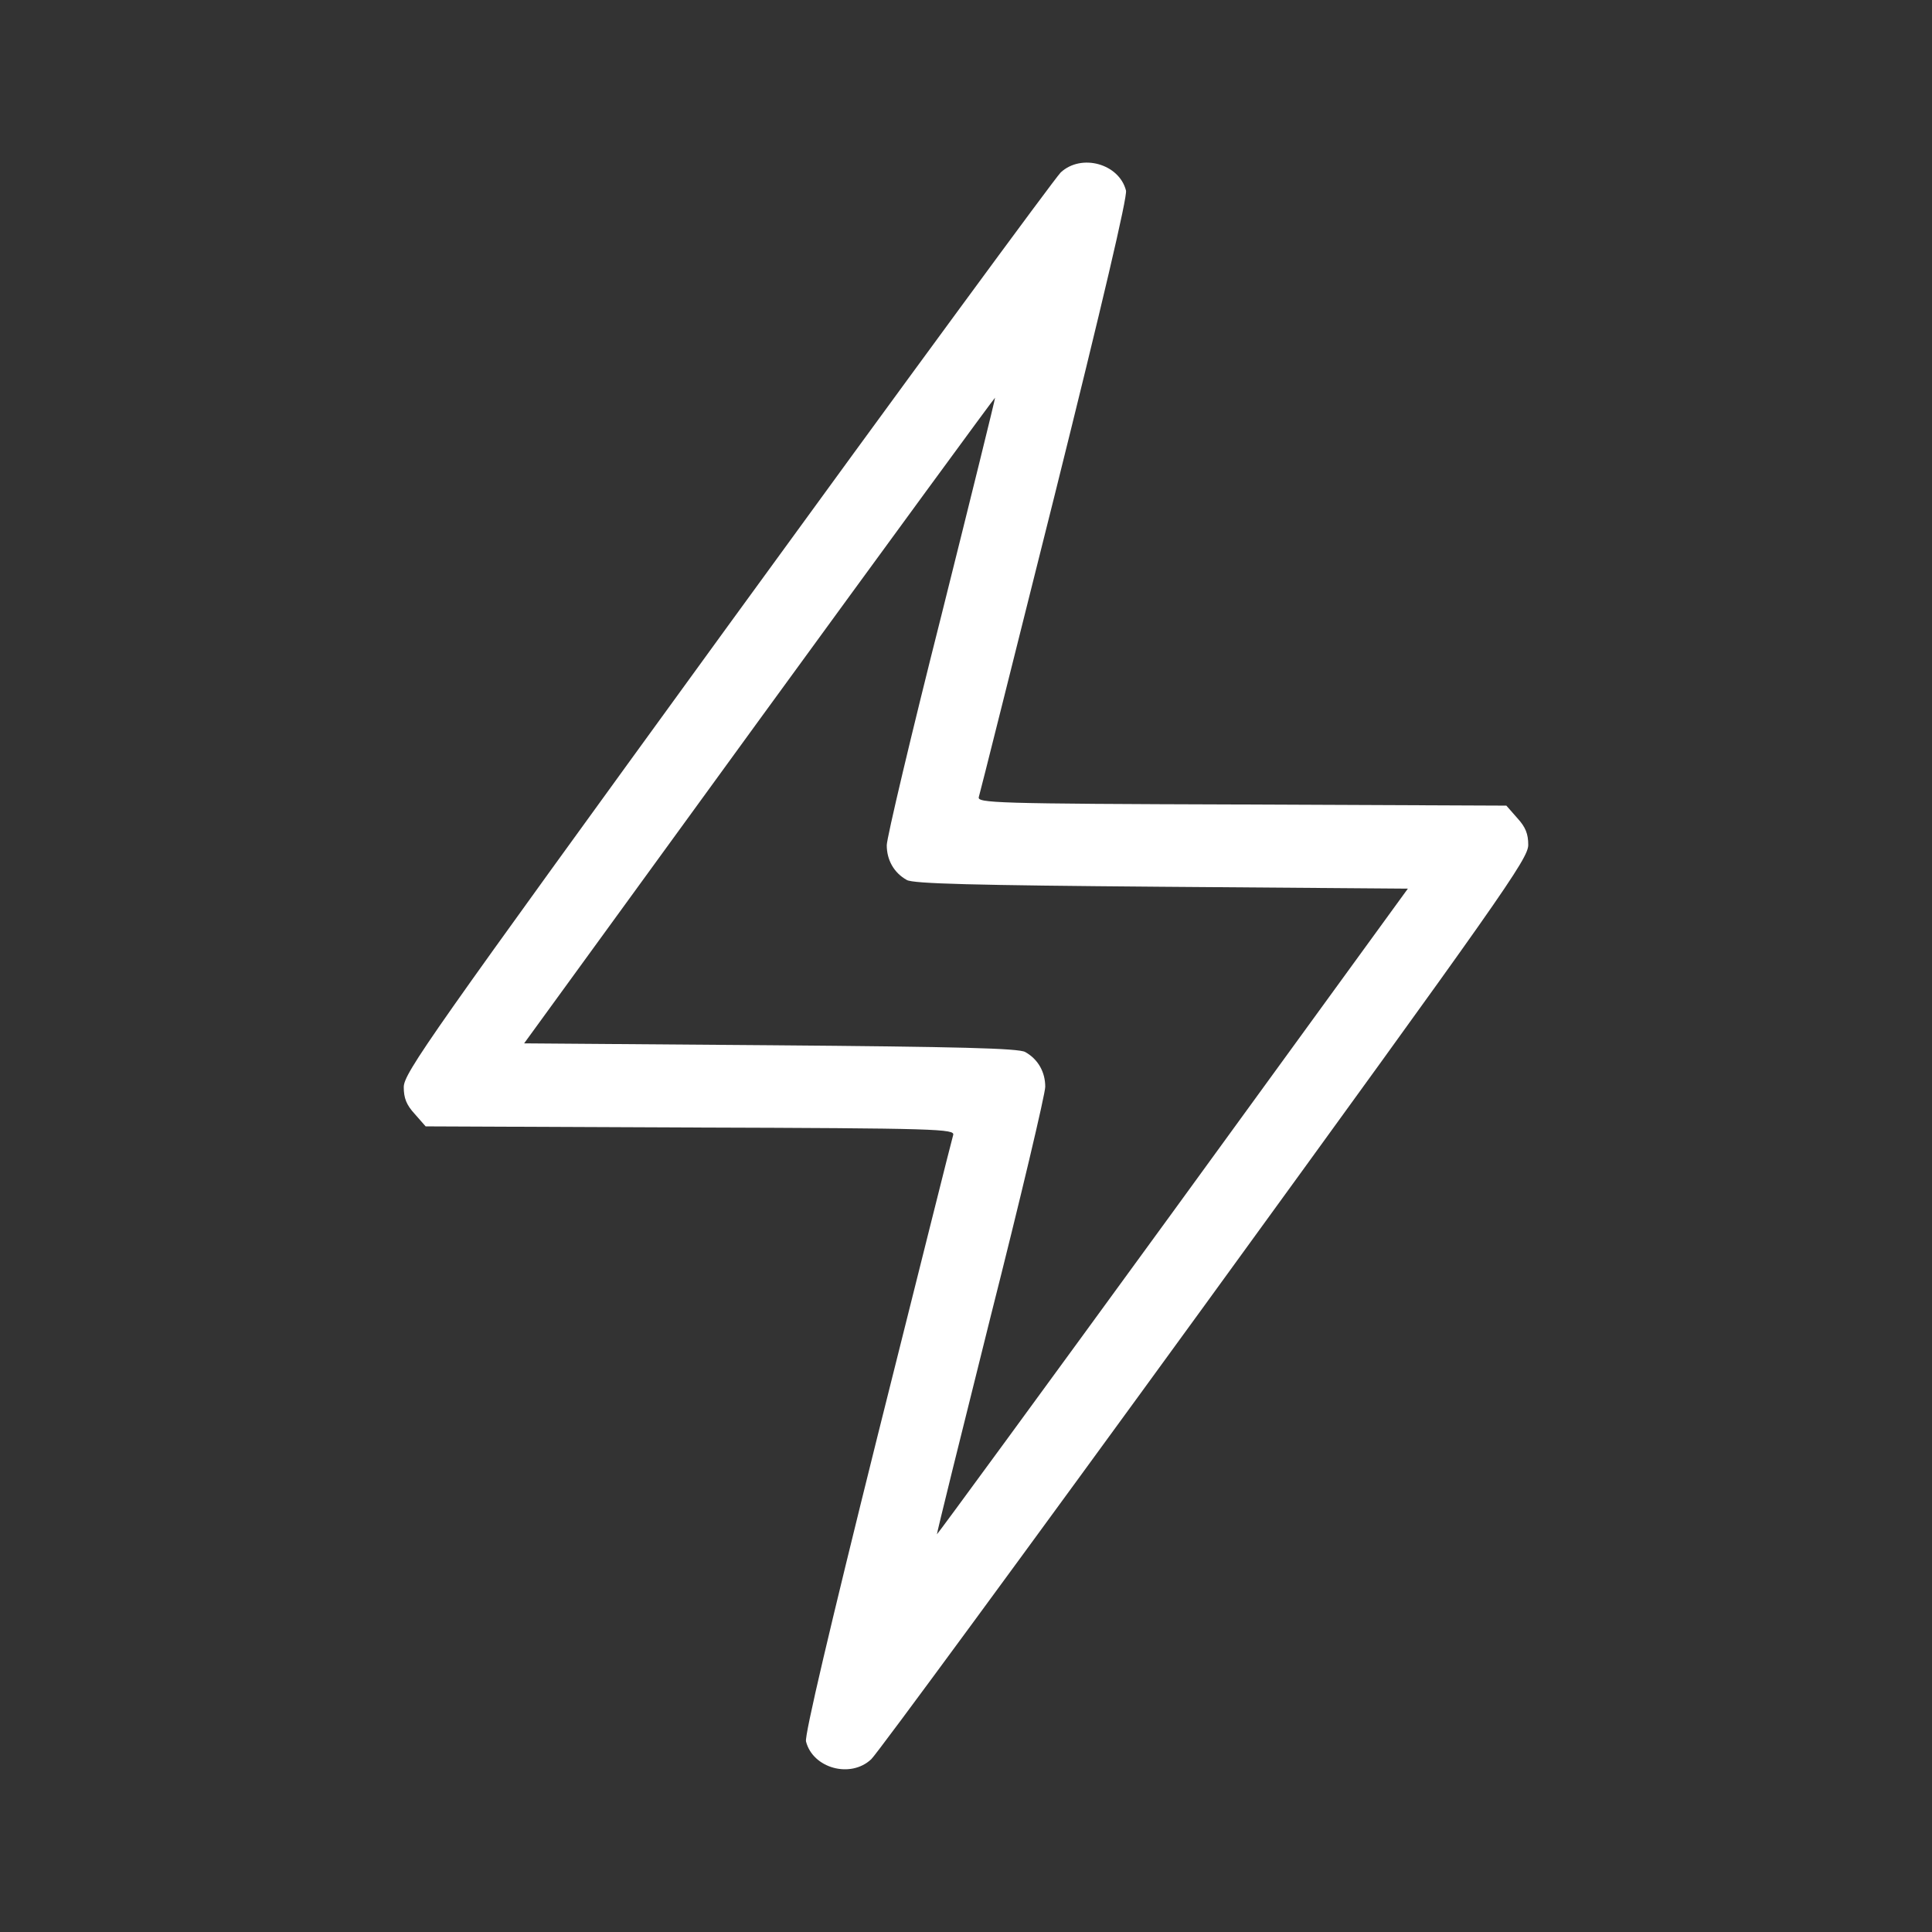 <?xml version="1.0" standalone="no"?>
<!DOCTYPE svg PUBLIC "-//W3C//DTD SVG 20010904//EN"
 "http://www.w3.org/TR/2001/REC-SVG-20010904/DTD/svg10.dtd">
<svg version="1.0" xmlns="http://www.w3.org/2000/svg"
 width="512pt" height="512pt" viewBox="0 0 512 512"
 preserveAspectRatio="xMidYMid meet">

<rect x="0" y="0" width="512" height="512" fill="#333333" stroke="none"/>

<g transform="translate(0,512) scale(0.1,-0.1)"
fill="#ffffff" stroke="none">
<path d="M2811 4663 c-16 -16 -414 -558 -885 -1206 -788 -1085 -856 -1181
-856 -1218 0 -29 7 -47 29 -71 l29 -33 702 -3 c658 -2 701 -4 696 -20 -3 -9
-93 -369 -201 -800 -126 -506 -193 -791 -189 -807 18 -71 118 -99 173 -47 16
15 414 557 885 1205 788 1085 856 1181 856 1218 0 29 -7 47 -29 71 l-29 33
-702 3 c-658 2 -701 4 -696 20 3 9 93 369 201 800 126 506 193 791 189 807
-18 71 -118 99 -173 48z m-316 -1173 c-80 -316 -145 -591 -145 -610 0 -39 19
-73 53 -92 17 -10 176 -14 675 -18 l653 -5 -623 -857 c-343 -471 -624 -855
-625 -854 -1 1 63 260 142 576 80 316 145 591 145 610 0 39 -19 73 -53 92 -17
10 -176 14 -675 18 l-653 5 623 857 c343 471 624 855 625 854 1 -1 -63 -260
-142 -576z"/>
</g>
</svg>
